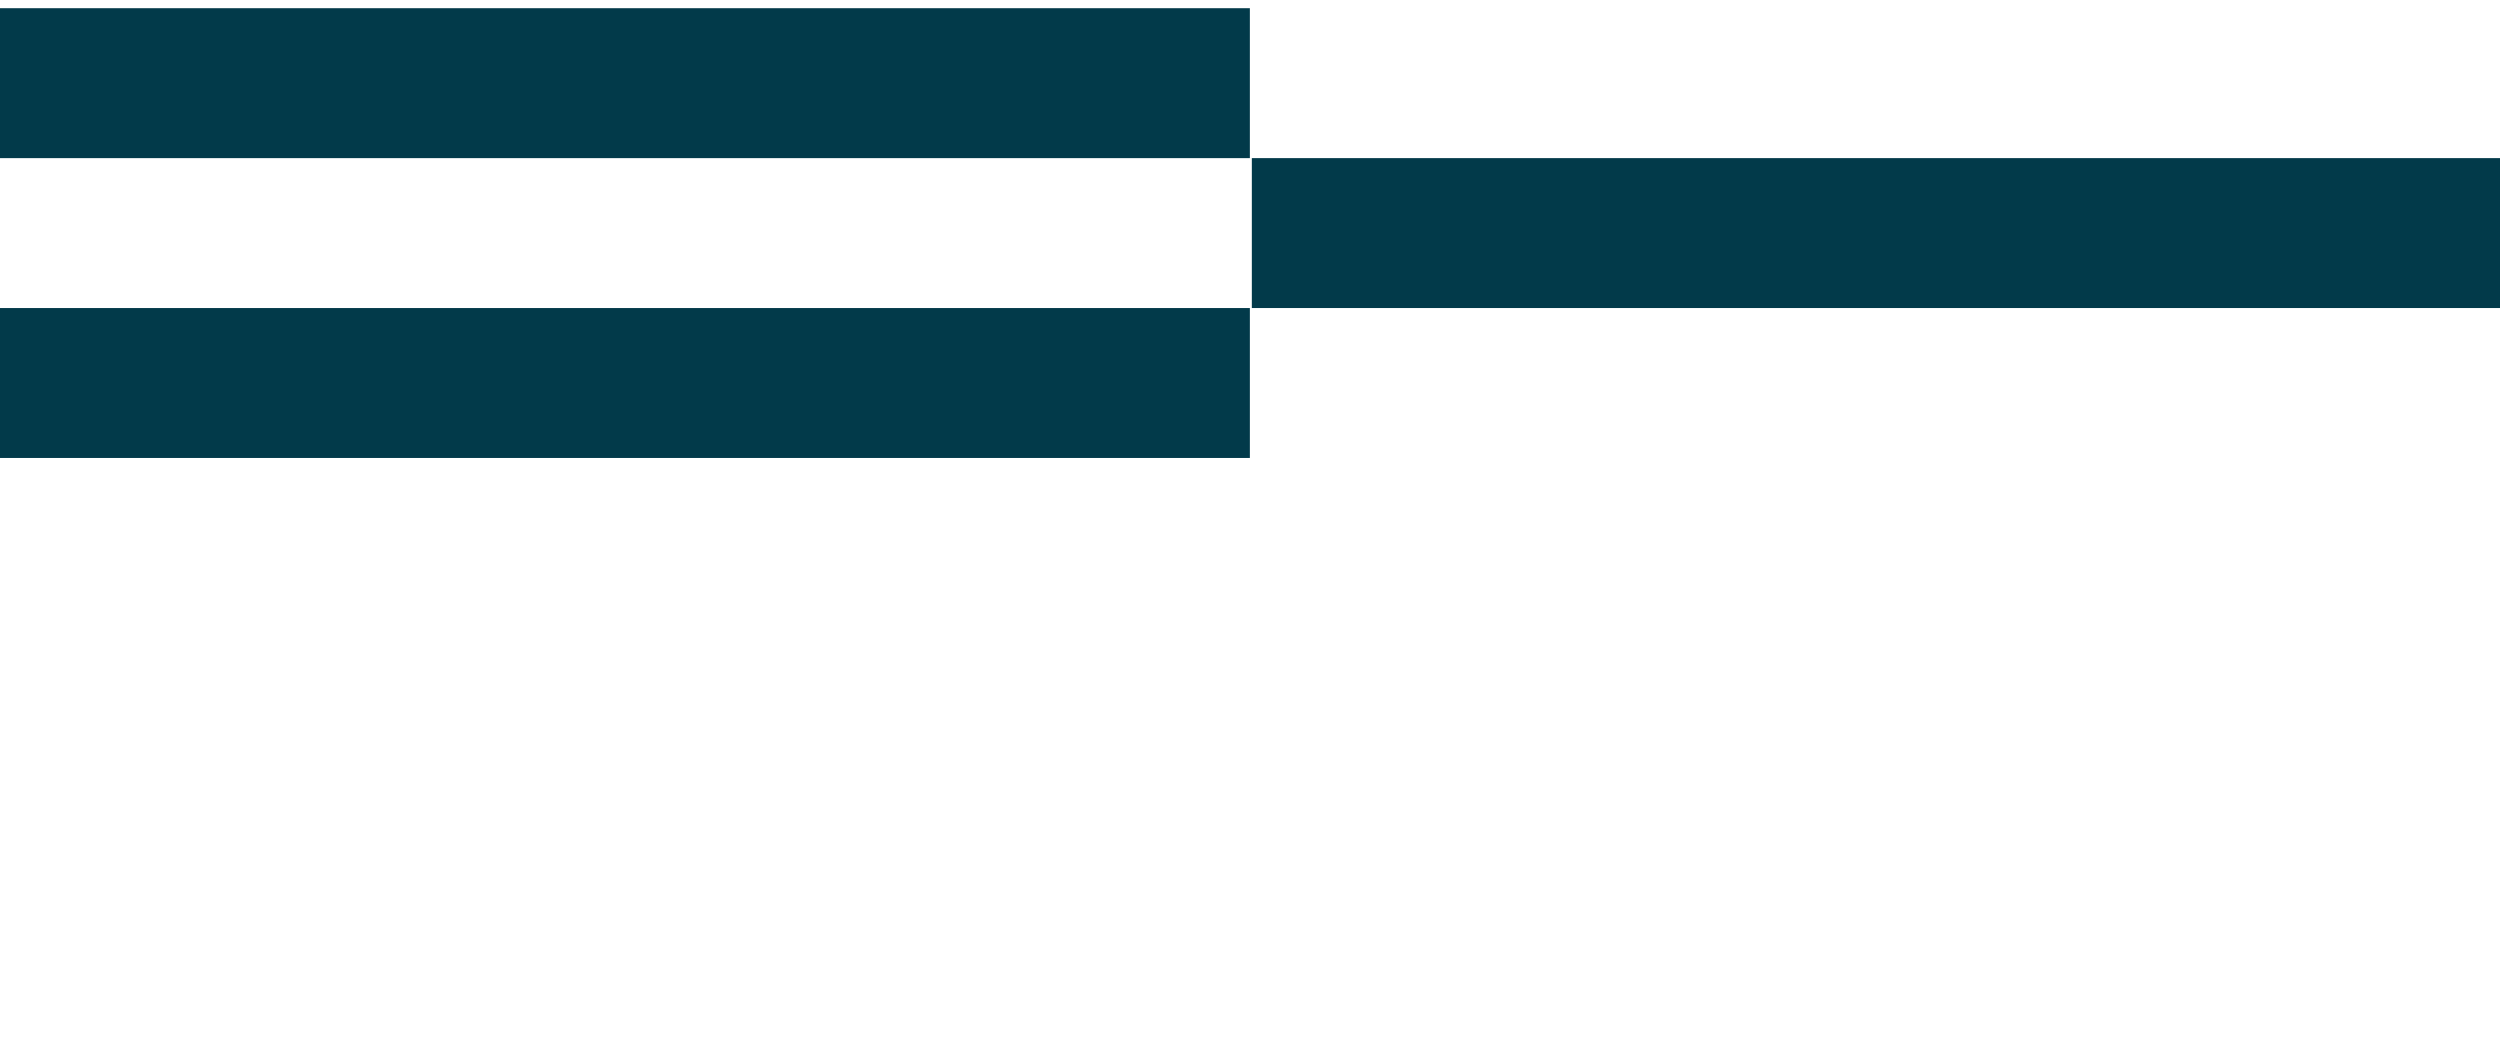 <svg width="243" height="103" viewBox="0 0 243 103" fill="none" xmlns="http://www.w3.org/2000/svg">
<g clip-path="url(#clip0_5086_3818)">
<path d="M121.678 29.941L244.339 29.941L244.339 15.369L121.678 15.369L121.678 29.941Z" fill="#023A4A"/>
<path d="M-5.34058e-05 44.514L121.487 44.514L121.487 29.942L-5.21318e-05 29.942L-5.34058e-05 44.514Z" fill="#023A4A"/>
<path d="M-5.34058e-05 15.369L121.487 15.369L121.487 0.797L-5.21318e-05 0.797L-5.34058e-05 15.369Z" fill="#023A4A"/>
</g>
<defs>
<clipPath id="clip0_5086_3818">
<rect width="367" height="102" fill="white" transform="translate(367 102.8) rotate(-180)"/>
</clipPath>
</defs>
</svg>
